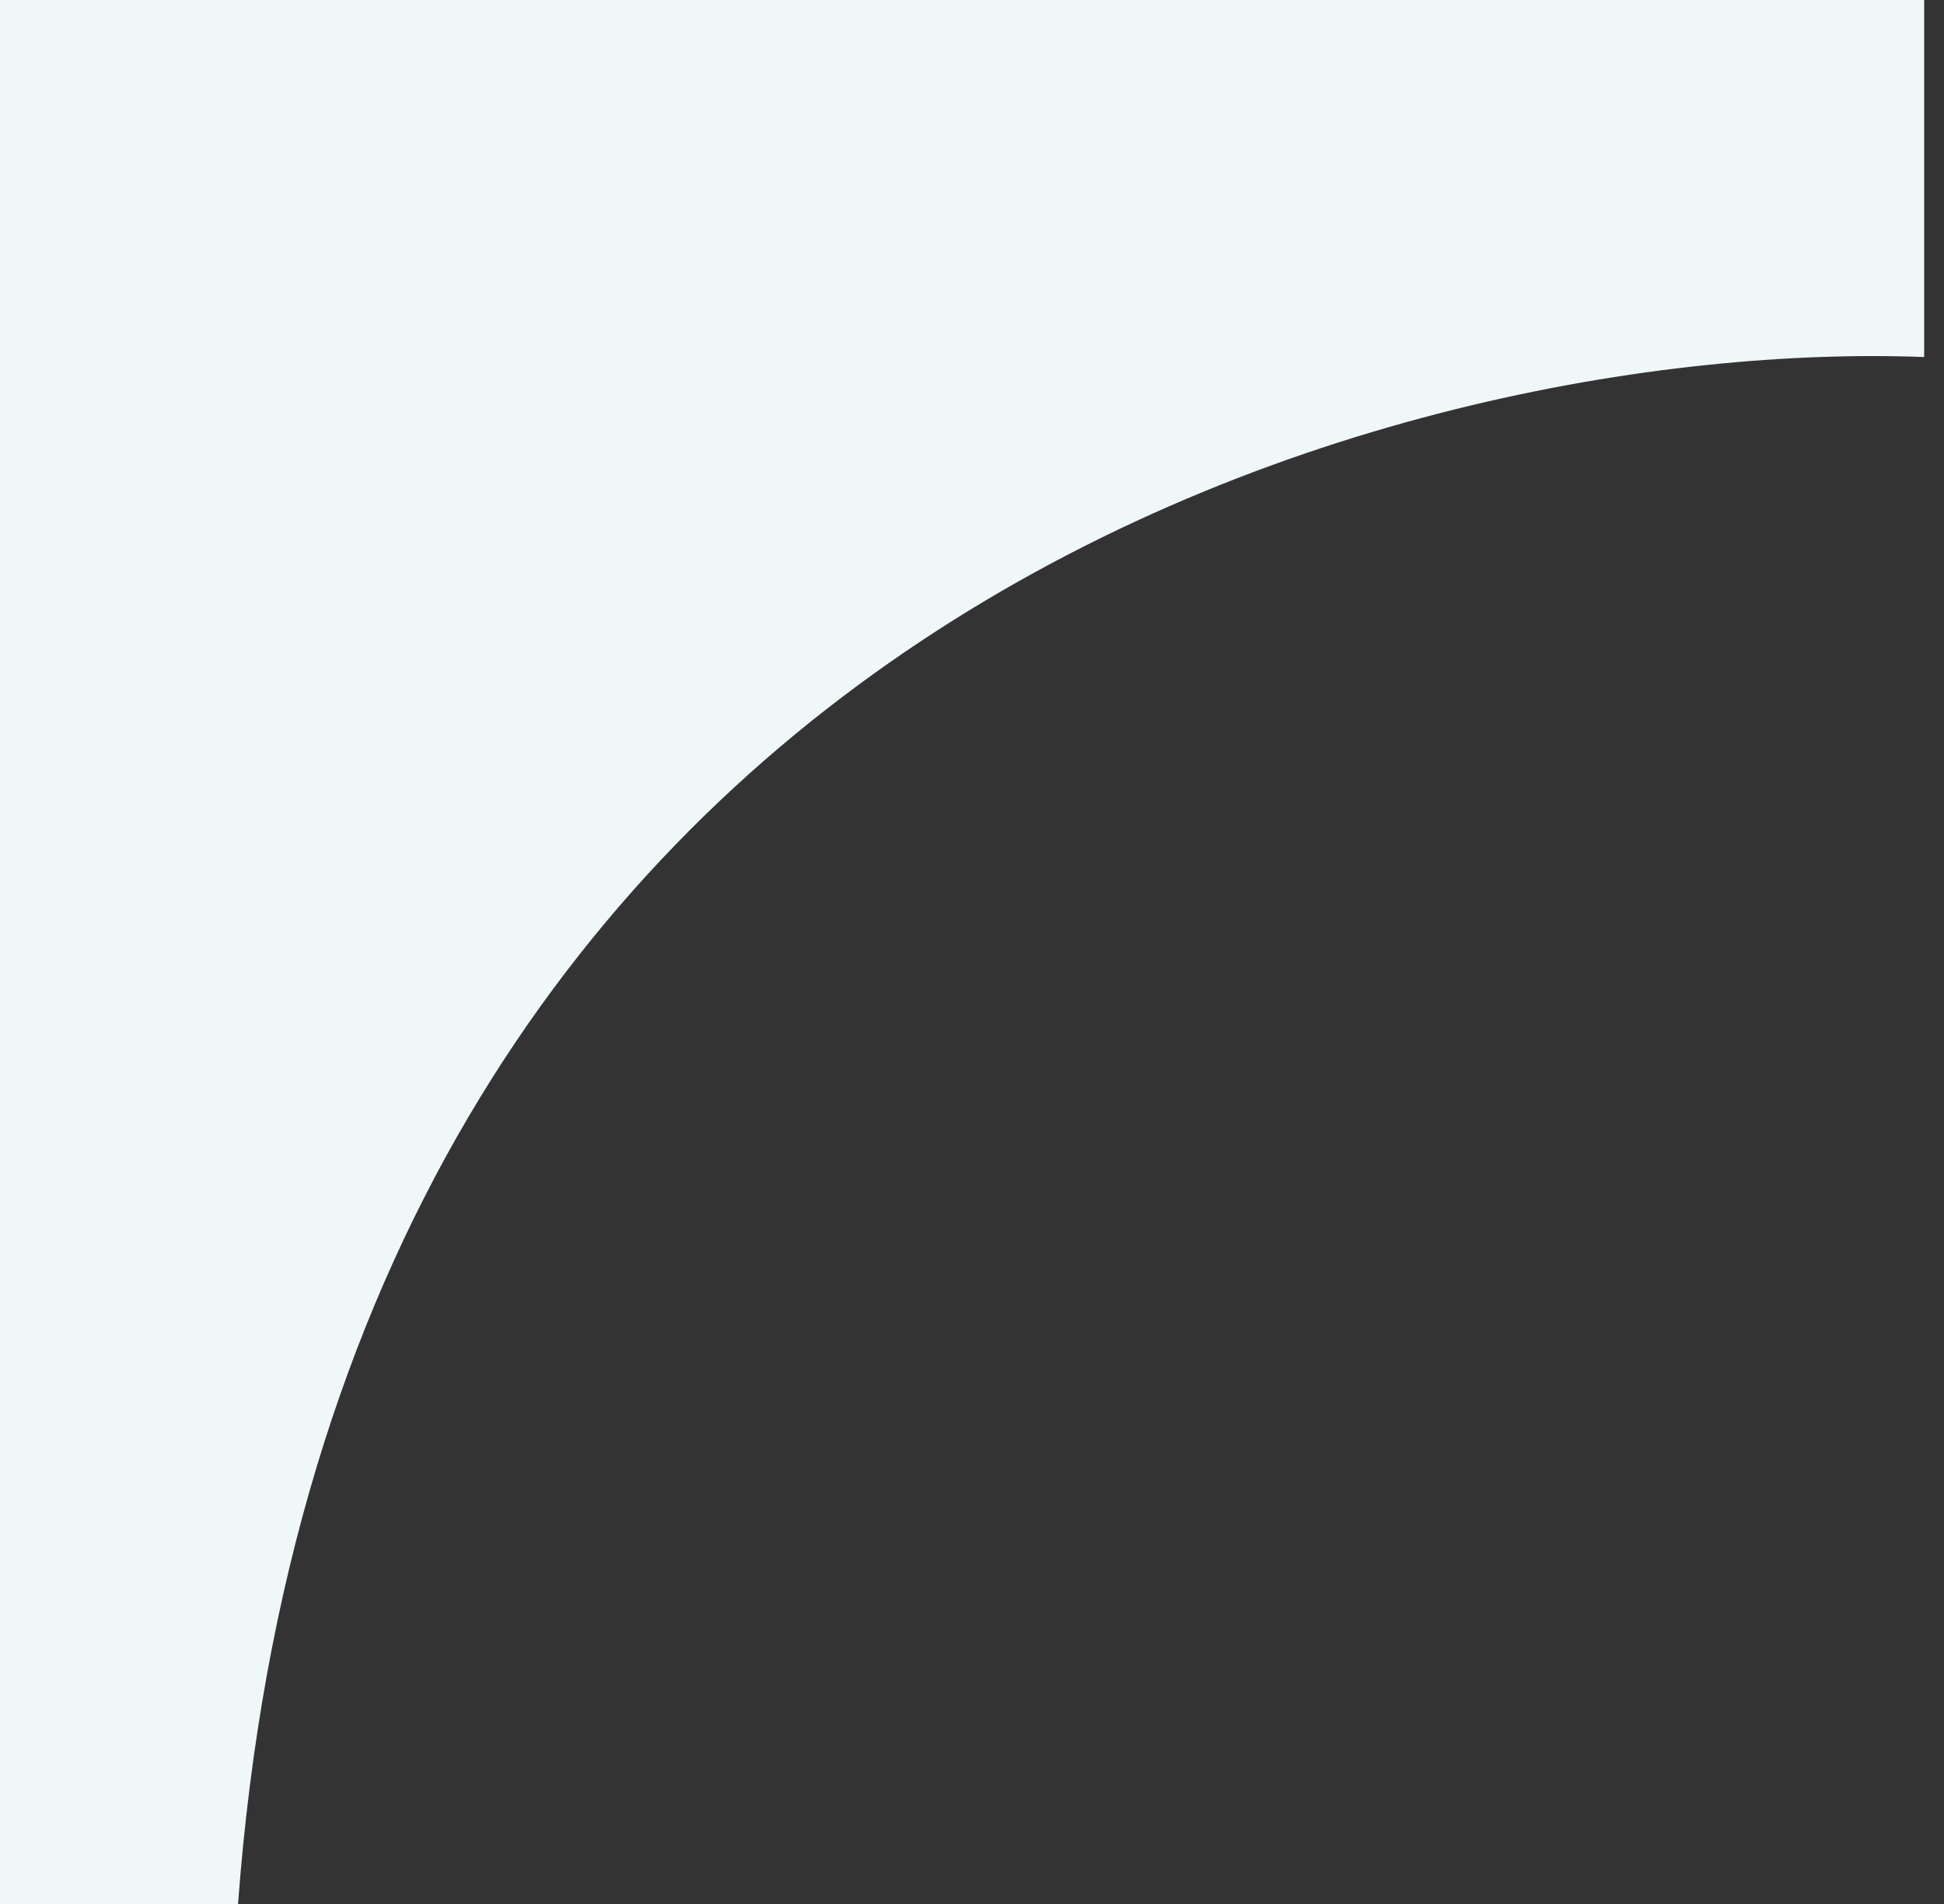 <?xml version="1.0" encoding="UTF-8"?> <svg xmlns="http://www.w3.org/2000/svg" width="49" height="48" viewBox="0 0 49 48" fill="none"><rect x="0" y="0" width="49" height="48" fill="#333333" stroke="none"/><path d="M6 48.001C8.4 15.601 35.333 8.501 48.5 9.001V0H0V48.001H6Z" fill="#EFF7F8"></path></svg> 